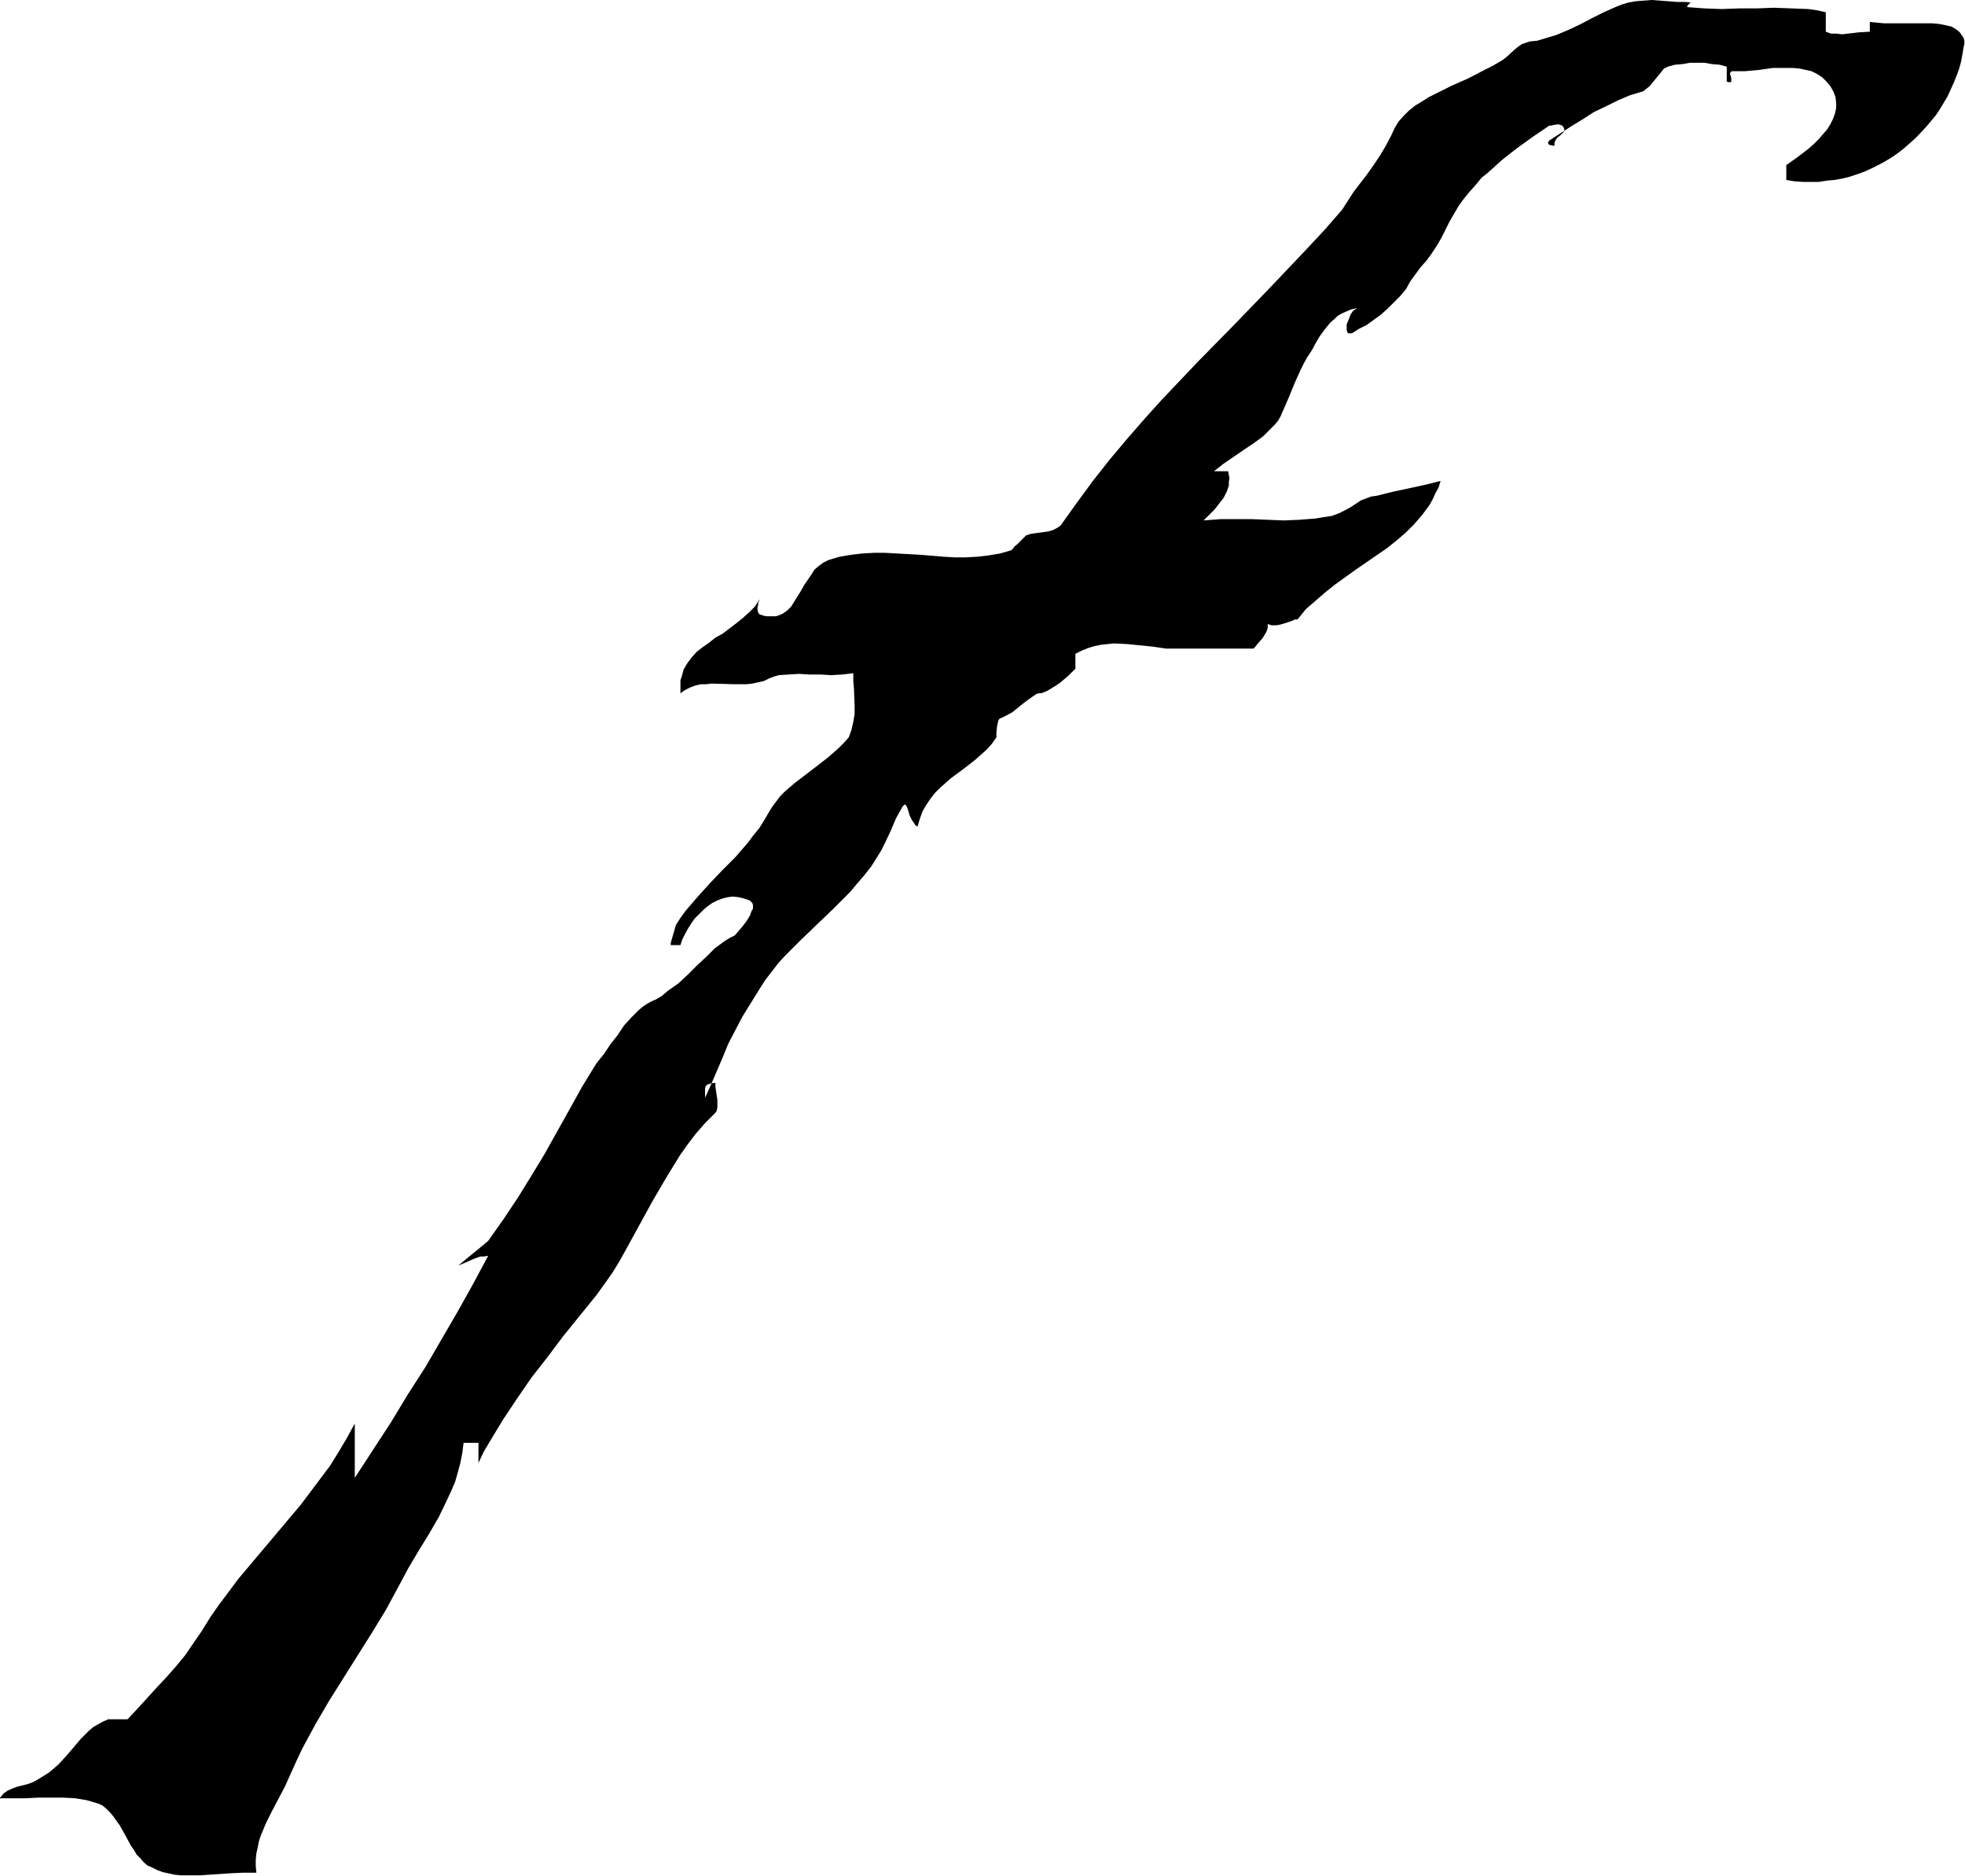 <svg xmlns="http://www.w3.org/2000/svg" fill-rule="evenodd" height="468.277" preserveAspectRatio="none" stroke-linecap="round" viewBox="0 0 3035 2898" width="490.455"><style>.brush0{fill:#fff}.pen0{stroke:#000;stroke-width:1;stroke-linejoin:round}</style><path style="stroke:none;fill:#000" d="m3033 72-2 12-2 11-3 11-4 11-4 10-10 22-6 10-6 10-6 9-15 18-16 17-18 16-9 7-10 7-10 6-11 6-10 5-11 5-11 4-12 4-12 3-12 2-11 1-13 2h-25l-13-1-12-2v-23l17-12 17-13 8-7 8-8 6-7 7-8 5-8 4-8 3-8 2-9v-8l-1-9-3-8-5-9-6-7-7-7-8-5-8-4-9-2-9-2-10-1h-32l-21 3-22 2h-20l-1 1h-1l-1 3 1 3 1 4v5l-1 1h-3l-3-1v-23l-11-3-12-1-11-2h-23l-11 2-12 1-11 3-6 3-4 5-18 22-5 4-5 4-20 6-19 8-18 9-19 9-17 11-18 11-34 22-2 3v1l1 2 2 1 4 1h3v-5l2-4 2-3 6-5 2-2 2-2 1-2v-3l-1-2-2-3-3-1-3-1-7 1-4 1h-3l-25 17-25 18-23 18-21 19-11 9-9 11-9 10-9 11-8 11-7 12-7 12-6 12-7 14-7 12-8 12-8 11-9 10-8 11-8 11-6 11-9 11-10 10-10 10-10 9-11 8-11 8-12 6-11 7h-6l-1-2-1-3v-9l3-7 3-8 4-6 3-2 3-2-9 2-7 3-7 3-7 4-5 5-6 5-9 11-8 11-7 12-3 6-3 5-6 9-5 9-5 10-9 20-9 22-10 23-3 7-4 7-5 6-6 6-6 6-6 6-15 11-15 10-16 11-16 11-14 11h22l1 6 1 5-1 5v6l-3 9-5 10-7 9-7 9-17 17 26-2h49l24 1 25 1 24-1 25-2 12-2 13-2 11-4 10-5 9-5 15-10 8-3 8-3 8-1 24-6 51-11 24-6-3 10-5 9-4 9-5 9-11 15-13 15-13 13-14 12-15 12-16 11-32 22-32 23-15 12-15 13-15 13-13 16h-4l-4 2-6 2-6 2-7 2-6 1h-7l-6-2v6l-2 6-3 5-3 5-8 9-3 4-3 3h-135l-20-3-20-2-20-2-20-1-10 1-10 1-10 2-10 3-10 4-10 5v23l-11 11-13 11-6 4-8 5-7 4-8 3h-4l-3 1-6 4-7 5-8 6-16 13-9 5-8 4-3 1-2 3-1 4-1 5-1 9v8l-7 10-8 9-18 16-18 14-19 14-17 15-8 8-7 9-6 9-6 10-4 11-4 13-3-2-2-3-4-6-3-6-2-7-2-6-1-2-1-1-1-1h-1l-1 1-2 2-5 9-5 9-9 21-9 19-5 10-5 8-10 16-11 14-12 14-11 13-25 25-25 24-25 24-24 24-11 12-10 13-10 13-9 14-13 21-13 21-11 21-11 21-9 22-9 21-9 21-9 20v-15l1-3 2-2 2-1 3-1 5-1h3v6l1 7 2 13v12l-1 5-2 3-16 16-14 16-13 17-12 17-11 18-11 18-21 36-40 73-10 18-11 18-12 17-13 18-51 63-24 32-25 32-22 32-22 33-20 33-10 17-8 17v-31h-23l-2 16-3 15-4 15-4 14-6 14-6 13-13 27-15 26-16 26-16 27-15 28-20 37-22 36-22 35-22 35-22 35-21 36-20 37-9 19-9 20-9 20-10 19-10 19-9 18-8 19-3 9-2 10-2 9-1 10v10l1 10h-21l-21 1-44 3h-31l-10-1-9-2-9-2-8-3-8-4-7-3-6-5-5-6-6-6-4-7-5-7-8-15-9-16-5-7-5-7-5-6-6-6-6-5-7-3-17-5-18-3-19-1H59l-20 1H-1l3-3 3-4 7-5 7-3 8-3 8-2 8-2 8-3 9-5 8-5 8-5 7-6 7-6 12-13 12-14 11-13 12-12 7-6 7-4 7-4 9-4h30l15-16 30-33 15-16 15-17 14-17 13-19 13-19 13-21 14-20 15-20 15-20 32-38 32-38 32-38 15-20 15-20 15-20 13-21 13-22 12-22v84l28-43 28-43 26-43 27-42 25-43 25-43 24-43 23-43-6 1h-6l-11 4-11 5-12 5 12-10 11-9 11-9 12-10 12-17 12-17 22-33 21-34 20-33 19-34 19-34 20-36 11-18 11-18 12-15 10-15 11-14 10-15 11-12 12-12 6-5 6-4 7-4 7-3 10-6 8-7 17-12 15-14 14-14 14-13 13-13 15-11 8-5 8-4 6-7 6-7 6-8 5-8 3-8 2-3v-6l-1-3-2-2-2-2-9-3-8-2-9-1-8 1-8 2-8 3-8 4-7 5-7 6-6 6-7 7-5 7-5 8-5 9-4 8-3 9h-15v-3l1-4 5-17 1-4 1-3 7-11 8-11 18-21 19-21 20-21 20-20 19-22 9-12 9-11 8-13 7-12 5-8 6-8 6-8 7-7 15-13 17-13 17-13 18-14 16-14 8-8 8-9 4-11 3-13 2-12v-13l-1-26-1-12v-12l-17 2-17 1-17-1h-17l-16-1-16 1-15 1-7 2-8 3-8 4-9 2-9 2-9 1h-18l-36-1-8 1h-9l-8 2-8 3-8 4-7 5v-20l2-6 3-11 6-10 6-8 8-9 9-7 10-7 10-8 11-6 21-16 10-8 10-9 9-9 7-11v1l-1 2-1 2v4l-1 3v4l1 4 2 3 6 2 5 1h14l4-1 7-3 7-5 6-6 5-8 5-8 5-8 5-9 11-16 5-8 7-6 7-5 8-4 17-5 18-3 17-2 18-1h17l18 1 36 2 36 3 17 1h18l18-1 17-2 18-3 17-5 1-1 2-2 2-3 4-3 7-7 4-4 3-3 6-2 6-1 15-2 7-1 7-2 6-3 6-4 25-35 25-34 26-33 26-31 27-31 27-30 56-59 56-57 28-29 28-29 56-59 28-30 27-31 9-14 9-14 20-26 10-14 10-15 9-15 9-17 5-11 6-10 8-9 8-8 10-8 10-6 11-7 12-6 24-12 25-11 25-13 12-6 12-7 5-3 6-5 11-10 6-5 6-4 6-2 6-2 11-1 10-3 10-3 10-3 19-8 19-9 17-9 18-9 18-8 10-4 10-3 11-2 13-1 13-1 12 1 26 2h12l12 1h-3l-1 1-3 3-1 2v1l26 2 27 1 27-1h27l27-1 27 1 26 1 14 2 13 3v30l8 3h9l8 1 9-1 17-2 17-1V34l11 1 11 1h74l11 1 10 2 9 2 7 4 6 5 2 3 2 3 2 3 1 4v5l-1 4z"/></svg>
